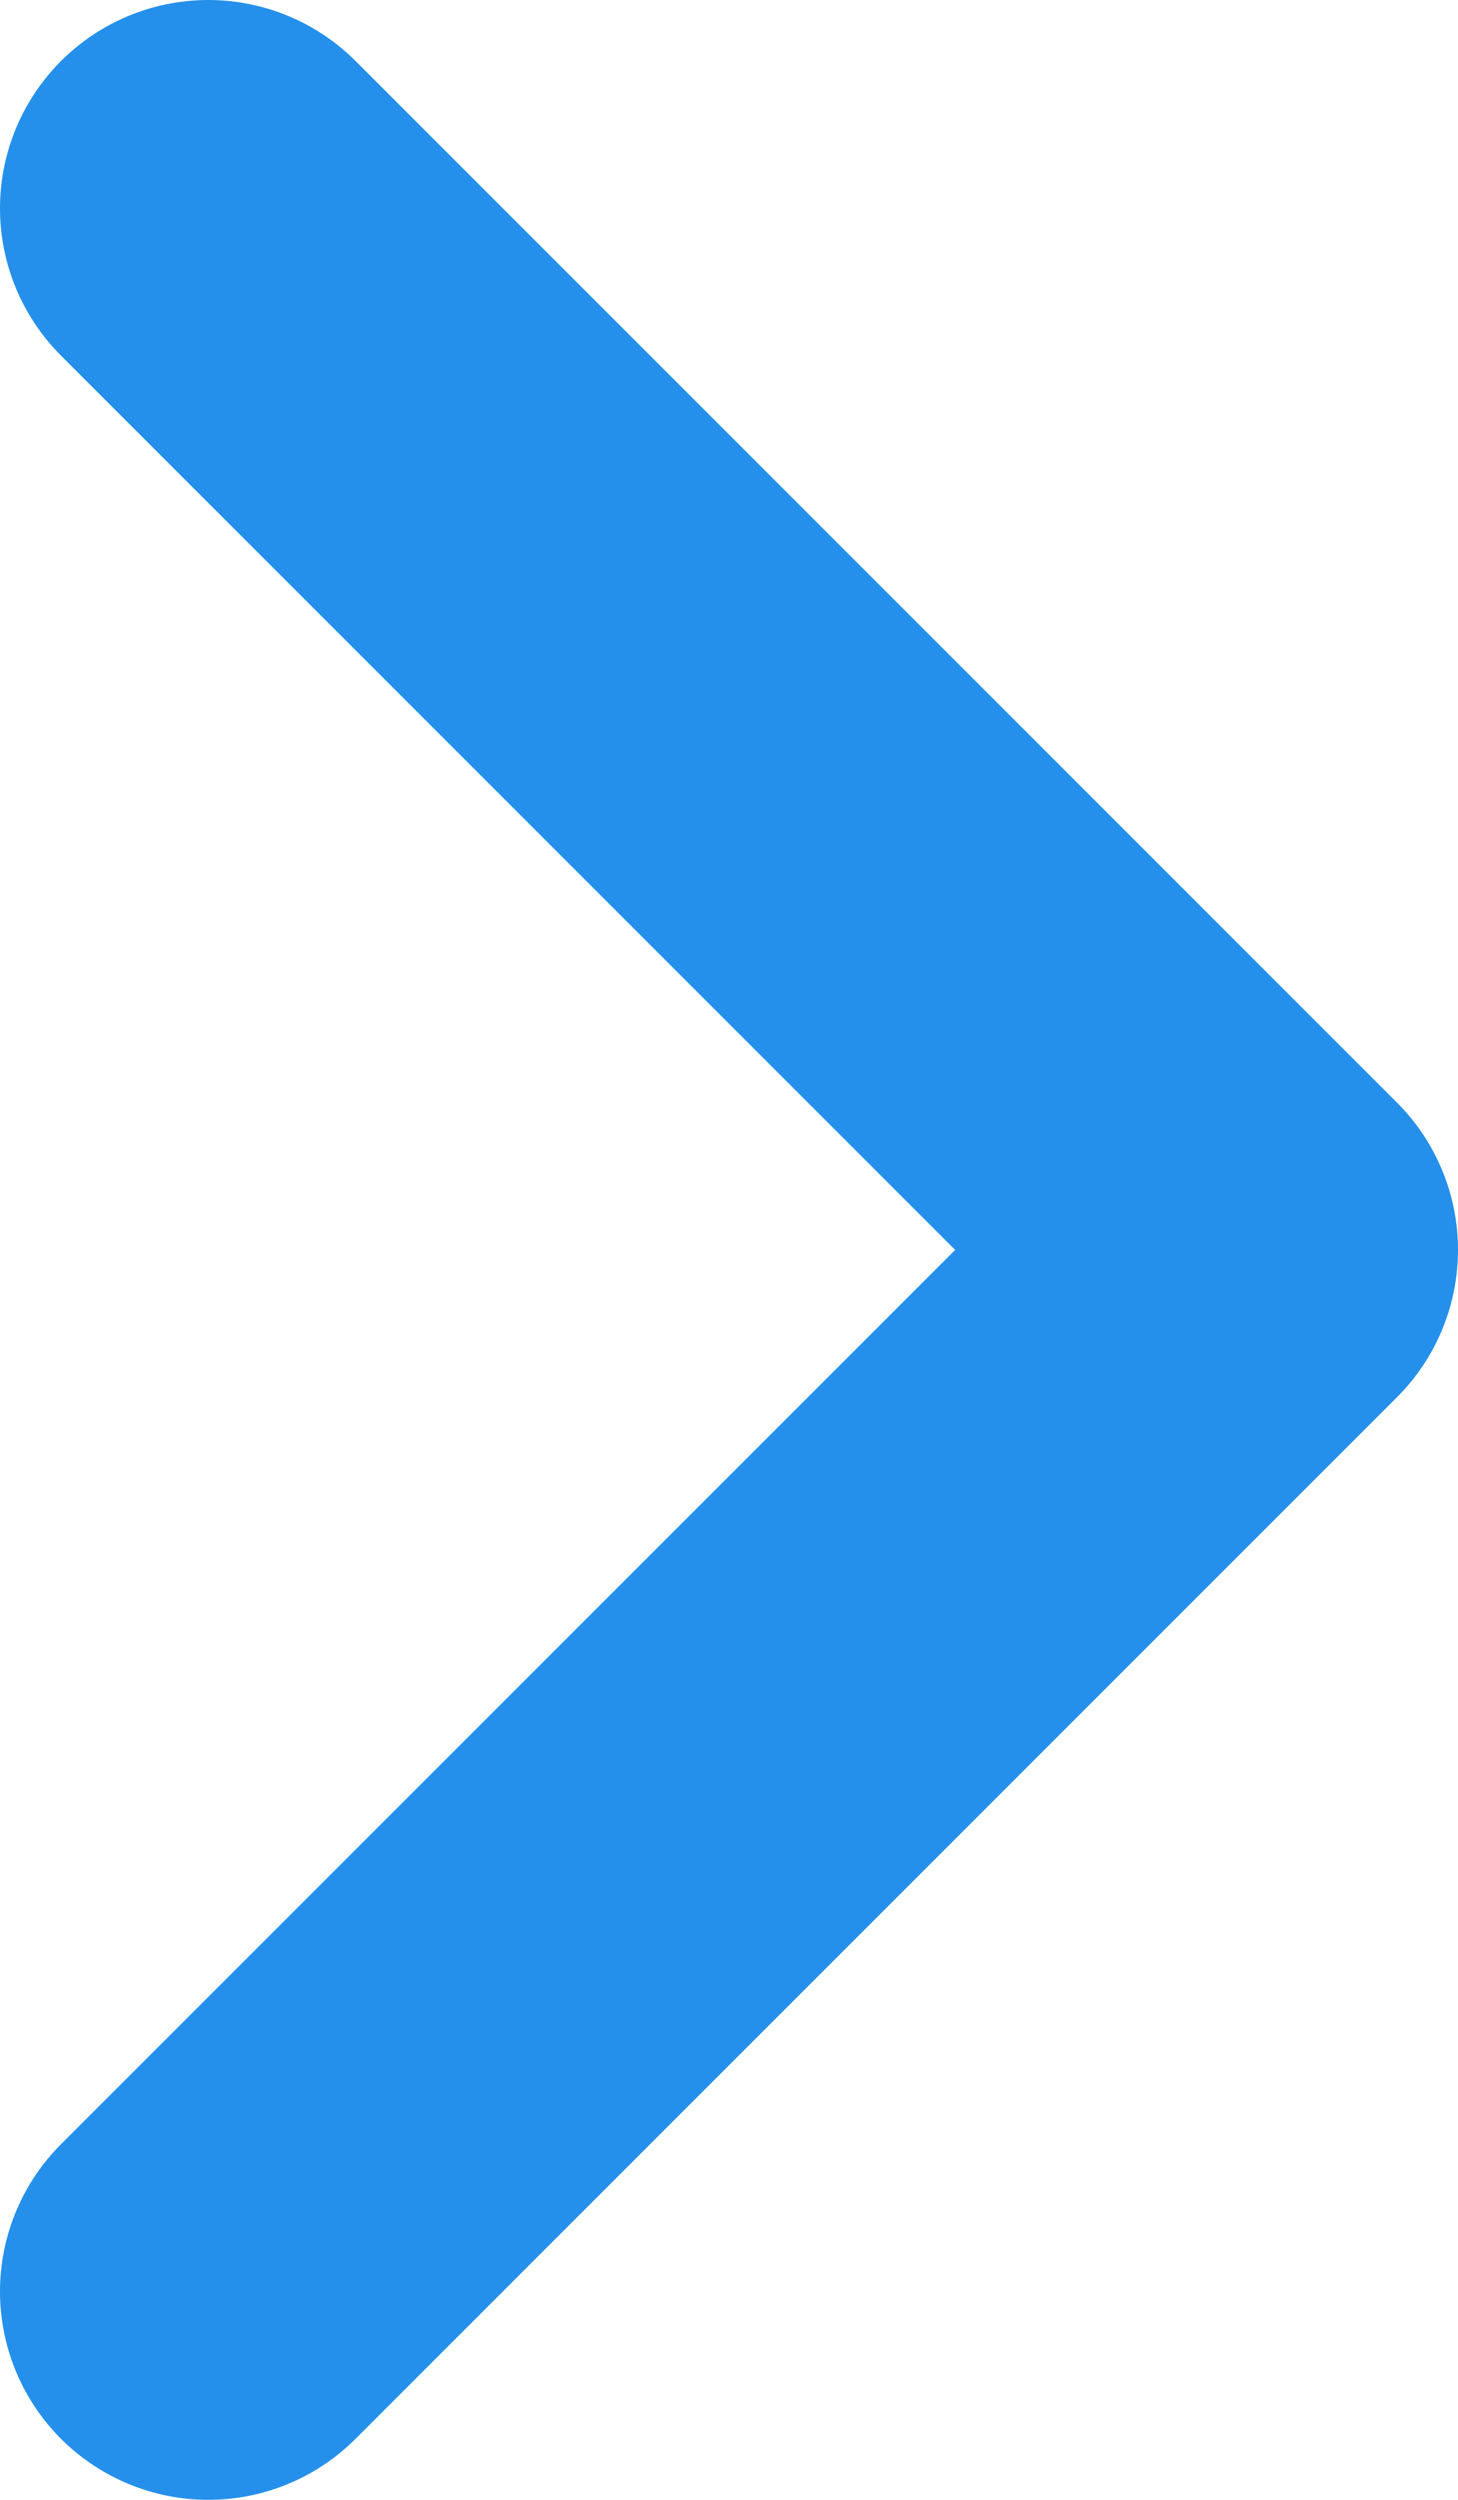 <svg width="7" height="12" viewBox="0 0 7 12" fill="none" xmlns="http://www.w3.org/2000/svg">
<path d="M1 11L6 6L1 1" stroke="#2490EB" stroke-width="2" stroke-linecap="round" stroke-linejoin="round"/>
</svg>
